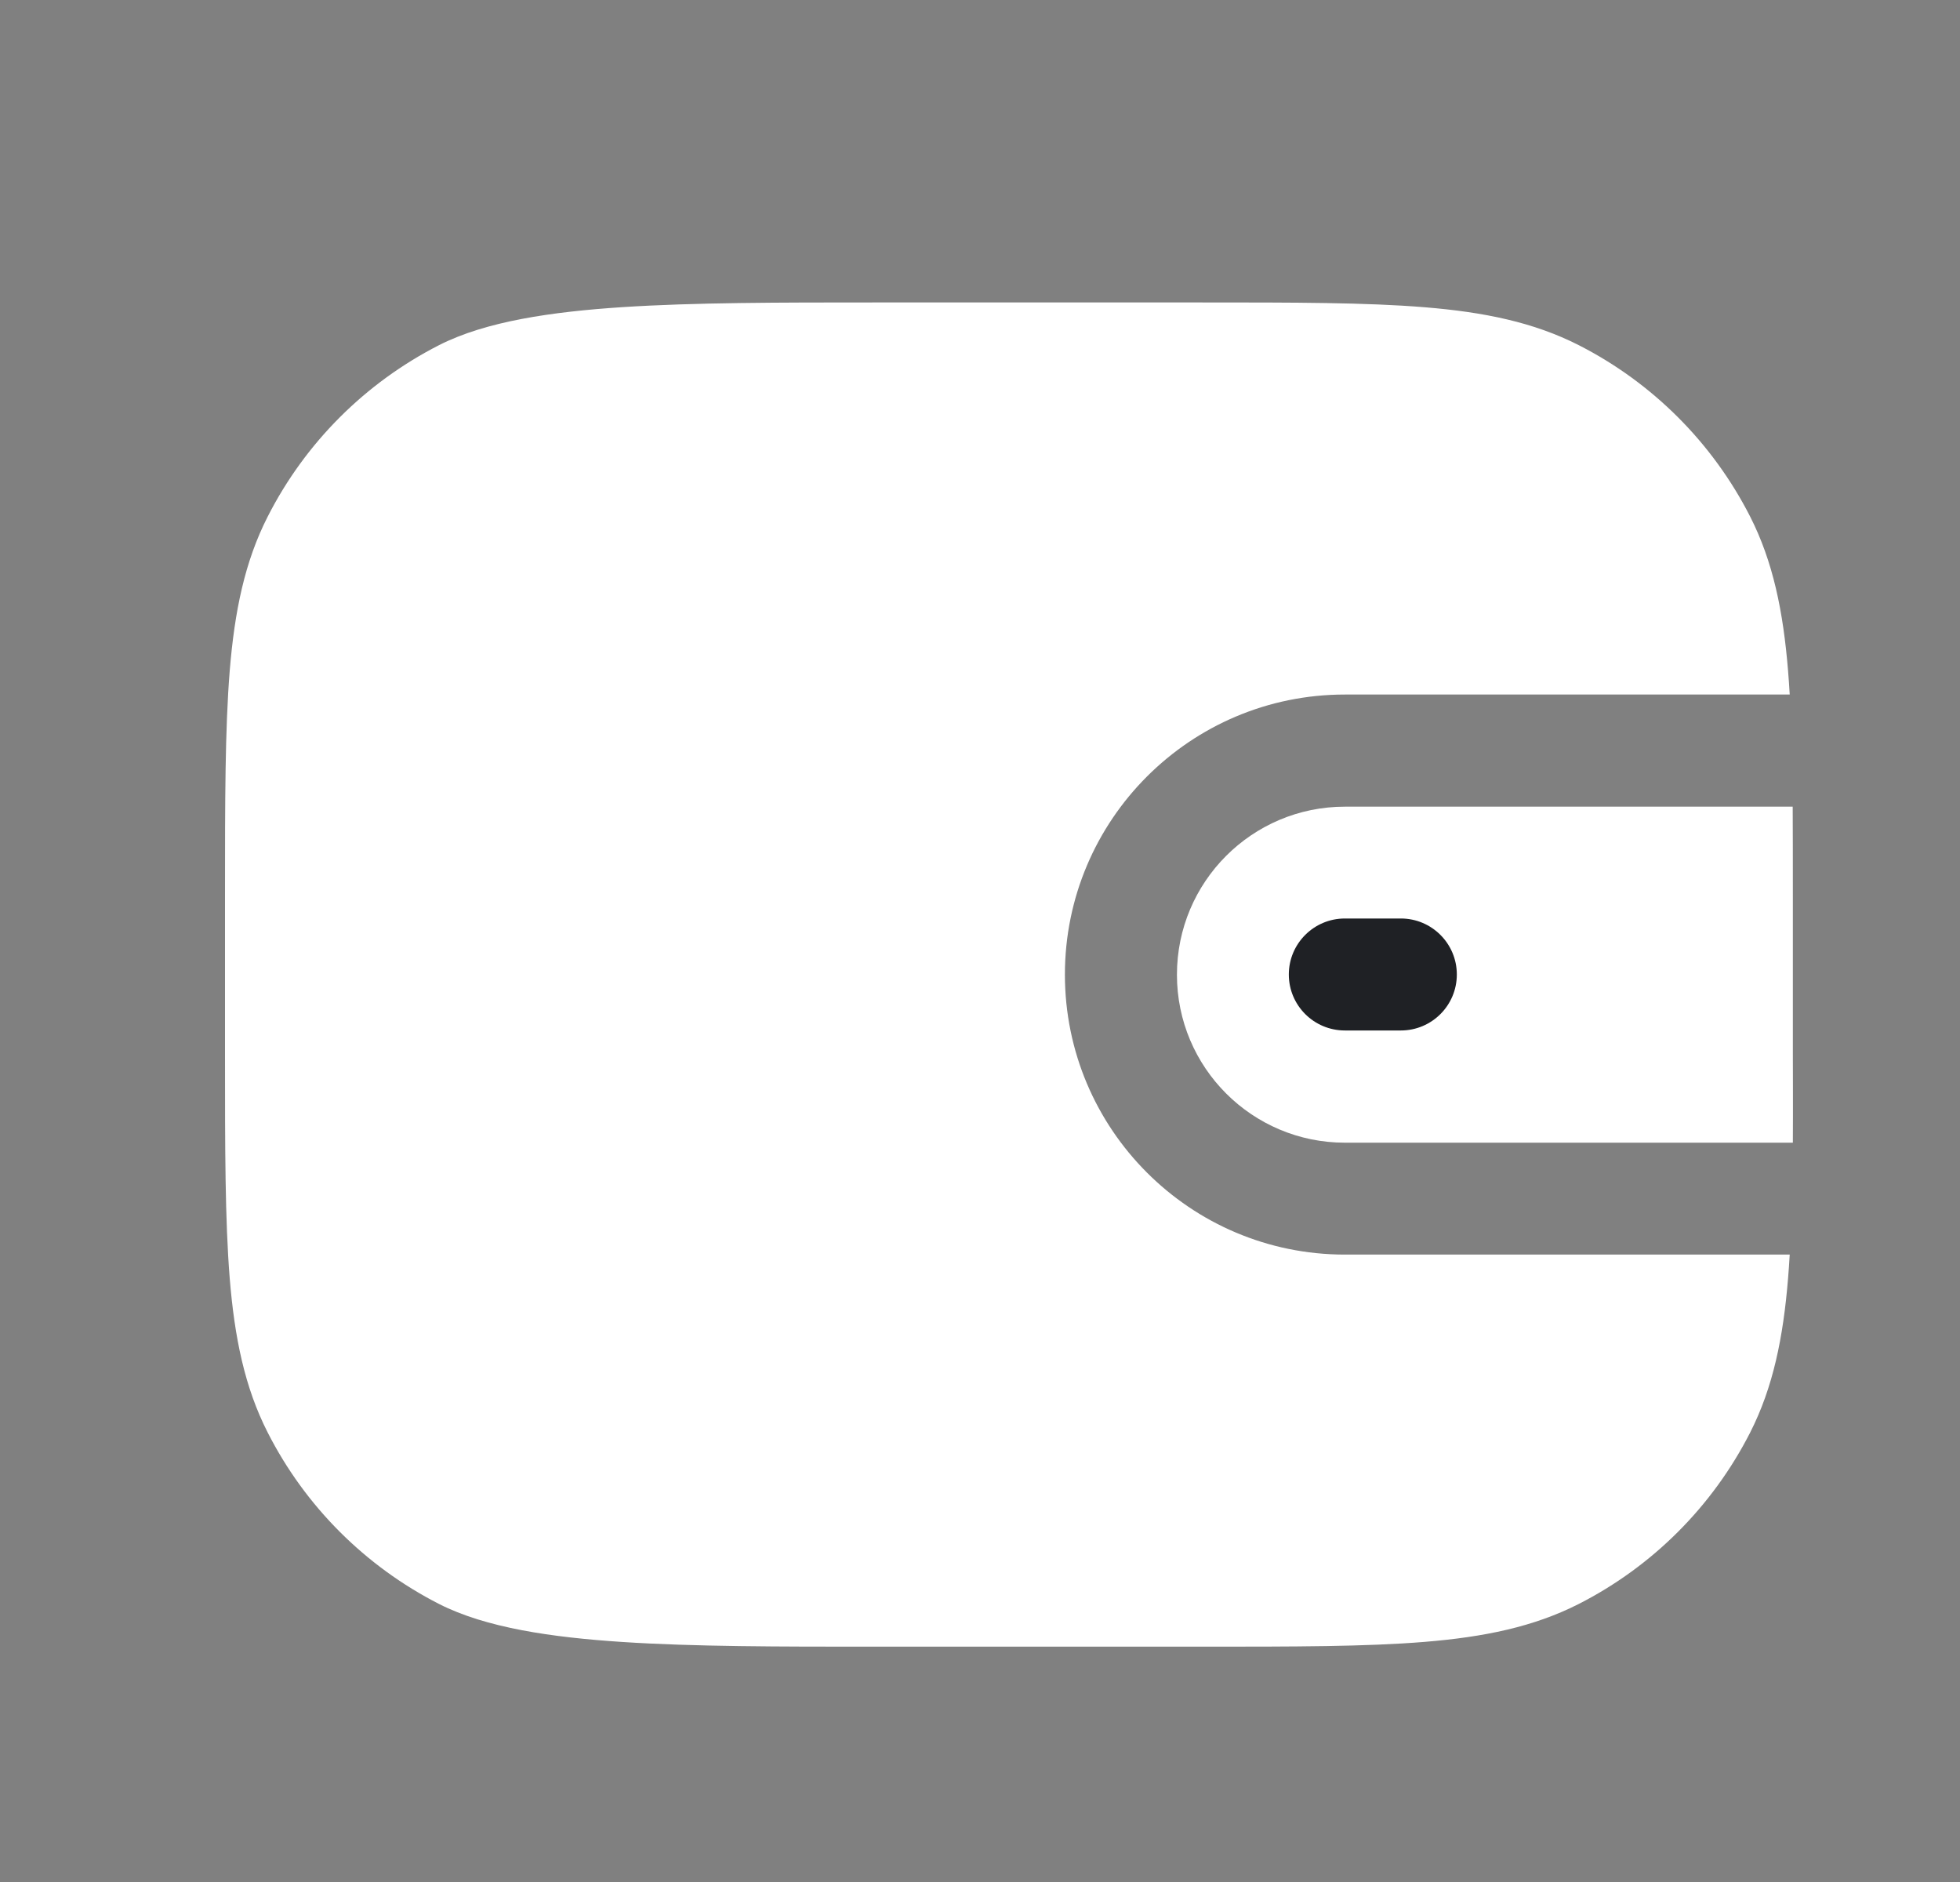 <svg width="25" height="24" viewBox="0 0 25 24" fill="none" xmlns="http://www.w3.org/2000/svg">
<rect x="0" y="0" width="25" height="24" fill="#808080" stroke="none"/>
<path fill-rule="evenodd" clip-rule="evenodd" d="M18.17 3.918C18.929 3.98 19.562 4.109 20.138 4.402C21.079 4.882 21.843 5.646 22.323 6.587C22.616 7.163 22.745 7.797 22.807 8.555C22.815 8.653 22.822 8.753 22.828 8.857H21.437H17.154C15.182 8.857 13.583 10.456 13.583 12.428C13.583 14.4 15.182 15.999 17.154 15.999H20.725H21.439H22.828C22.822 16.103 22.815 16.203 22.807 16.301C22.745 17.059 22.616 17.693 22.323 18.269C21.843 19.21 21.079 19.974 20.138 20.454C19.562 20.747 18.929 20.876 18.17 20.938C17.426 20.999 16.502 20.999 15.329 20.999H11.135C9.95 20.999 8.853 20.999 7.936 20.939C7.04 20.88 6.2 20.76 5.599 20.454C4.659 19.974 3.894 19.21 3.415 18.269C3.121 17.693 2.992 17.059 2.93 16.301C2.87 15.557 2.87 14.633 2.87 13.46V11.396C2.87 10.223 2.87 9.299 2.93 8.555C2.992 7.797 3.121 7.163 3.415 6.587C3.894 5.646 4.659 4.882 5.599 4.402C6.2 4.096 7.04 3.976 7.936 3.917C8.853 3.857 9.95 3.857 11.135 3.857L15.329 3.857C16.502 3.857 17.426 3.857 18.17 3.918Z" fill="white"/>
<path d="M17.154 10.287H22.866C22.868 10.631 22.868 11.009 22.868 11.43V13.43V13.436C22.868 13.578 22.868 13.716 22.869 13.85C22.869 14.107 22.87 14.347 22.868 14.572H17.154C15.971 14.572 15.012 13.613 15.012 12.43C15.012 11.246 15.971 10.287 17.154 10.287Z" fill="white"/>
<path d="M17.154 11.713H17.868C18.262 11.713 18.582 12.033 18.582 12.427C18.582 12.822 18.262 13.141 17.868 13.141H17.154C16.759 13.141 16.439 12.822 16.439 12.427C16.439 12.033 16.759 11.713 17.154 11.713Z" fill="#1F2125"/>
</svg>
